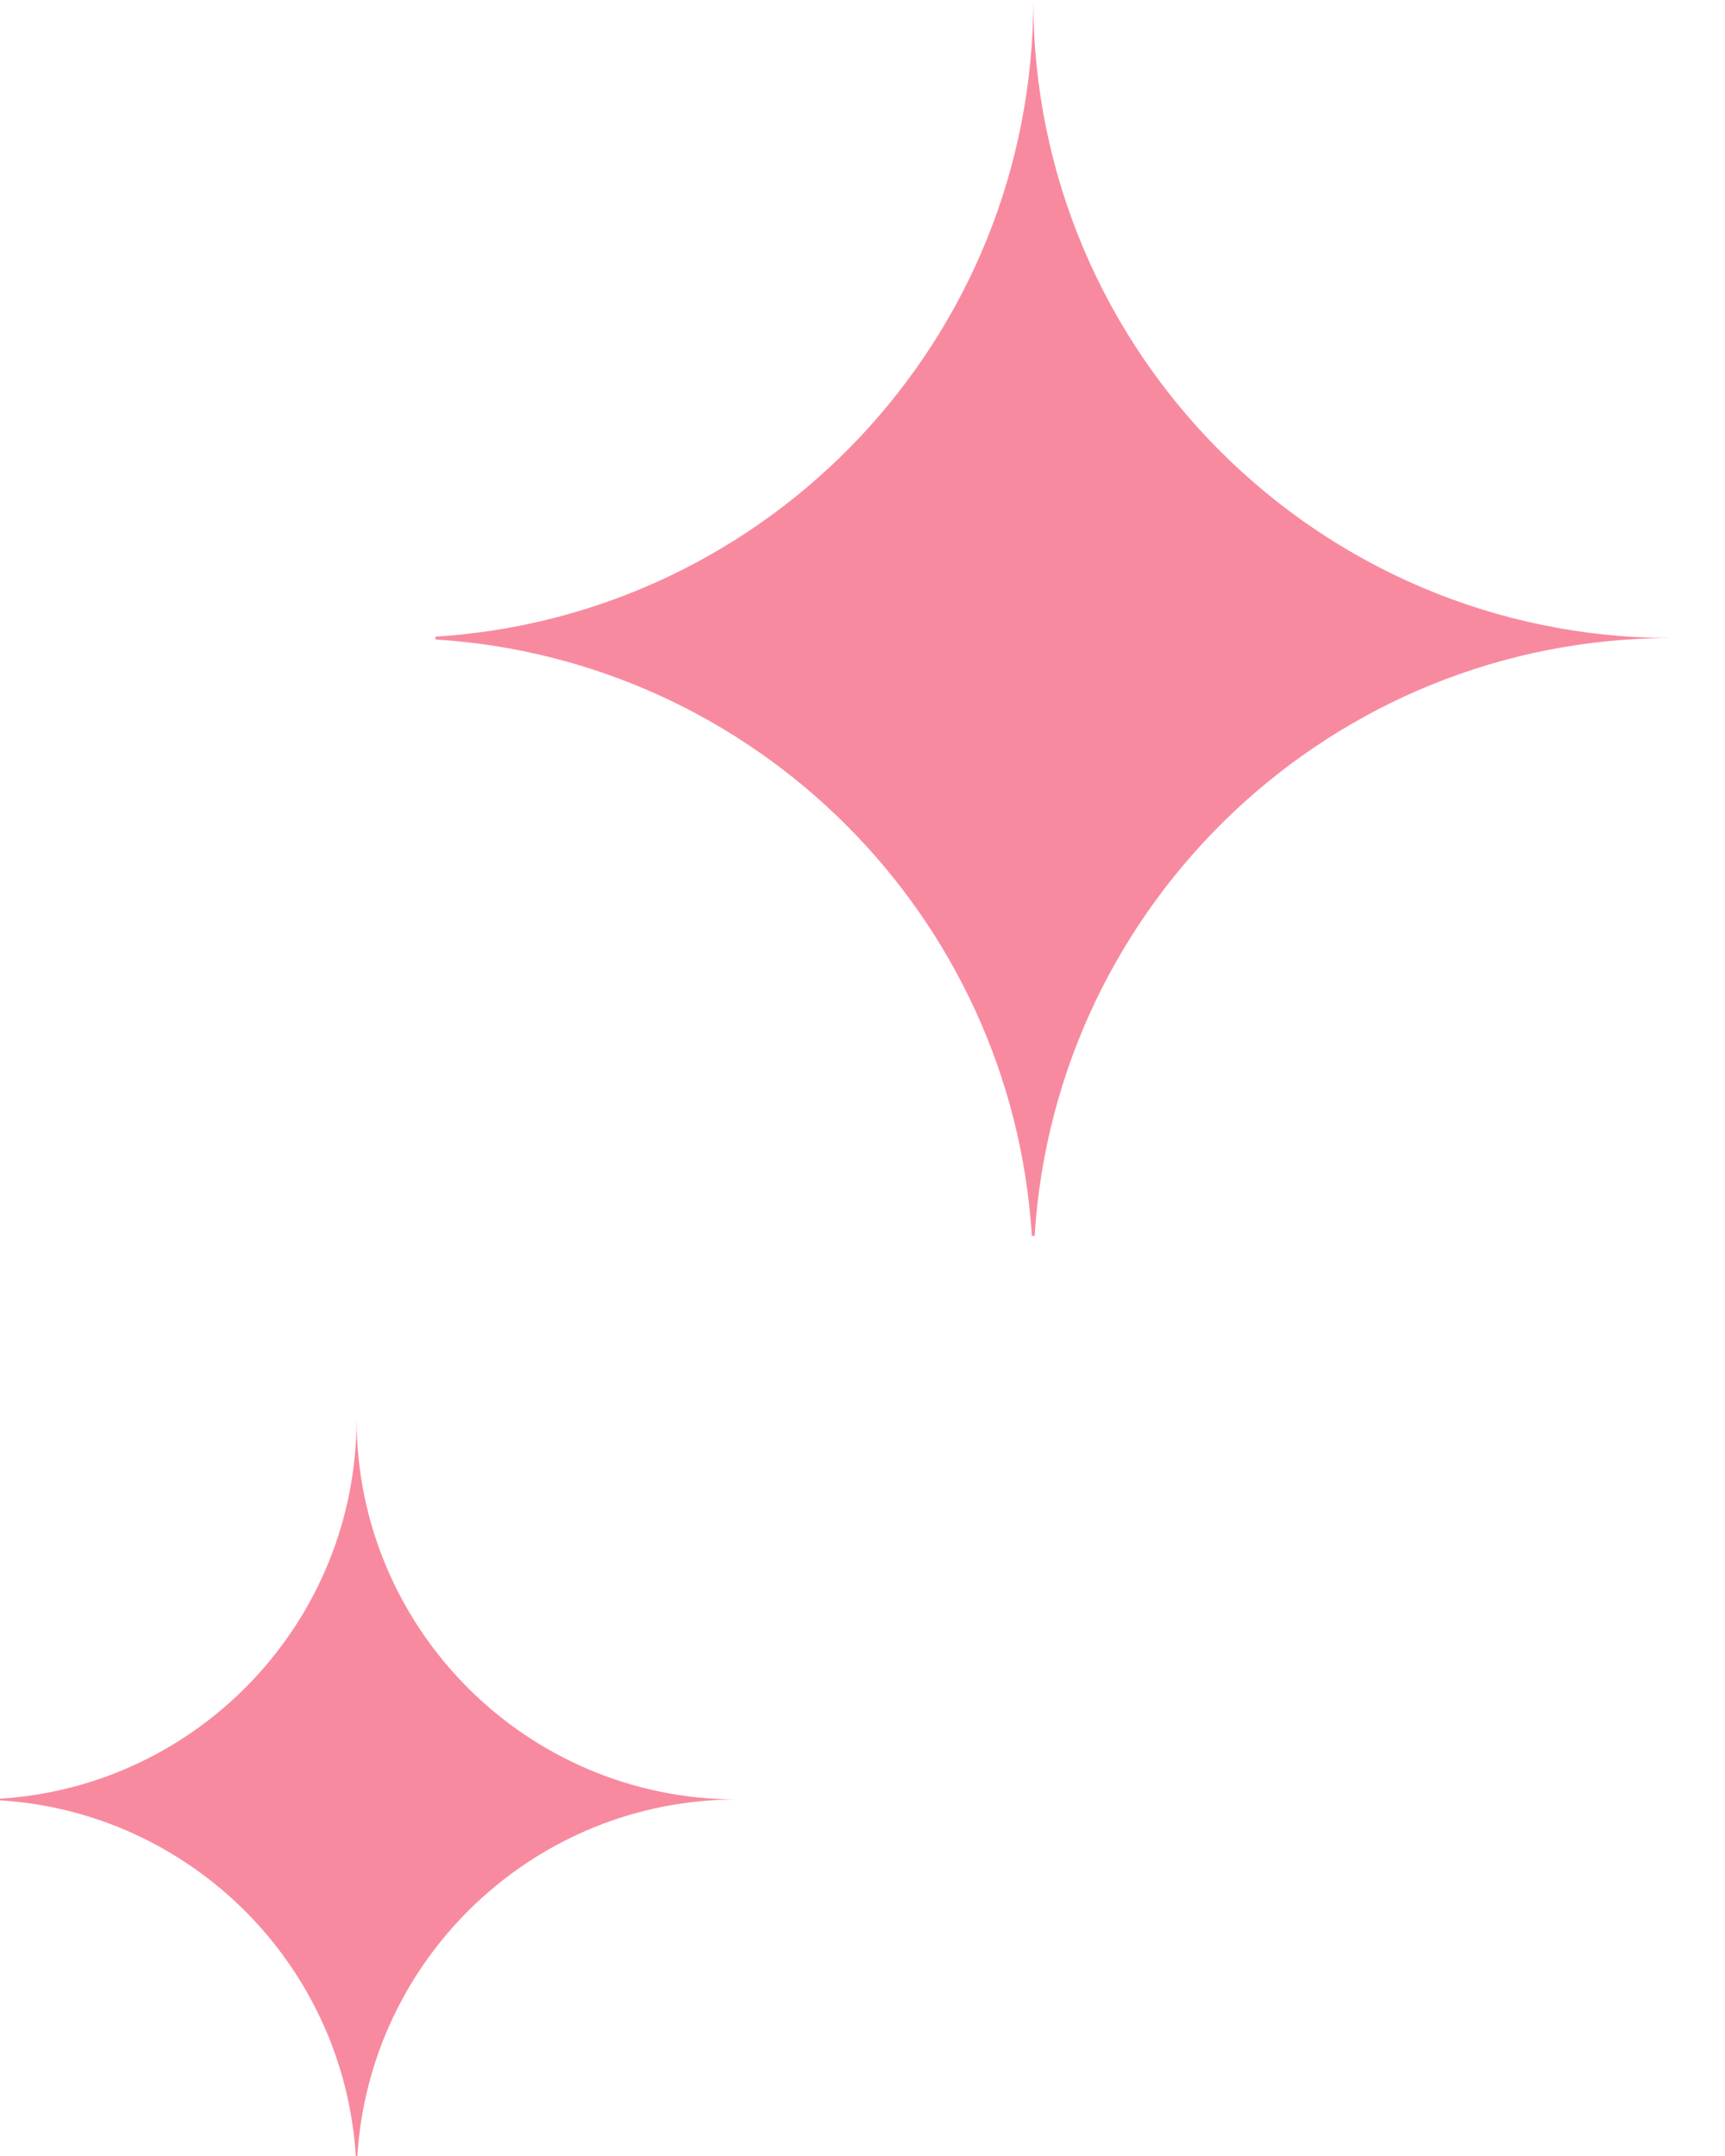 <svg xmlns="http://www.w3.org/2000/svg" width="24" height="30" viewBox="0 0 24 30" fill="none"><path d="M0 25.028V25.051C2.658 25.217 4.783 27.342 4.95 30H4.972C5.145 27.232 7.445 25.039 10.256 25.039C7.332 25.039 4.961 22.669 4.961 19.744C4.961 22.556 2.769 24.855 0 25.028Z" fill="#F88A9F"></path><path d="M6.058 8.859V8.898C10.514 9.177 14.078 12.74 14.356 17.196H14.395C14.685 12.555 18.539 8.878 23.255 8.878C18.351 8.878 14.376 4.904 14.376 0C14.376 4.715 10.7 8.569 6.058 8.859Z" fill="#F88A9F"></path></svg>